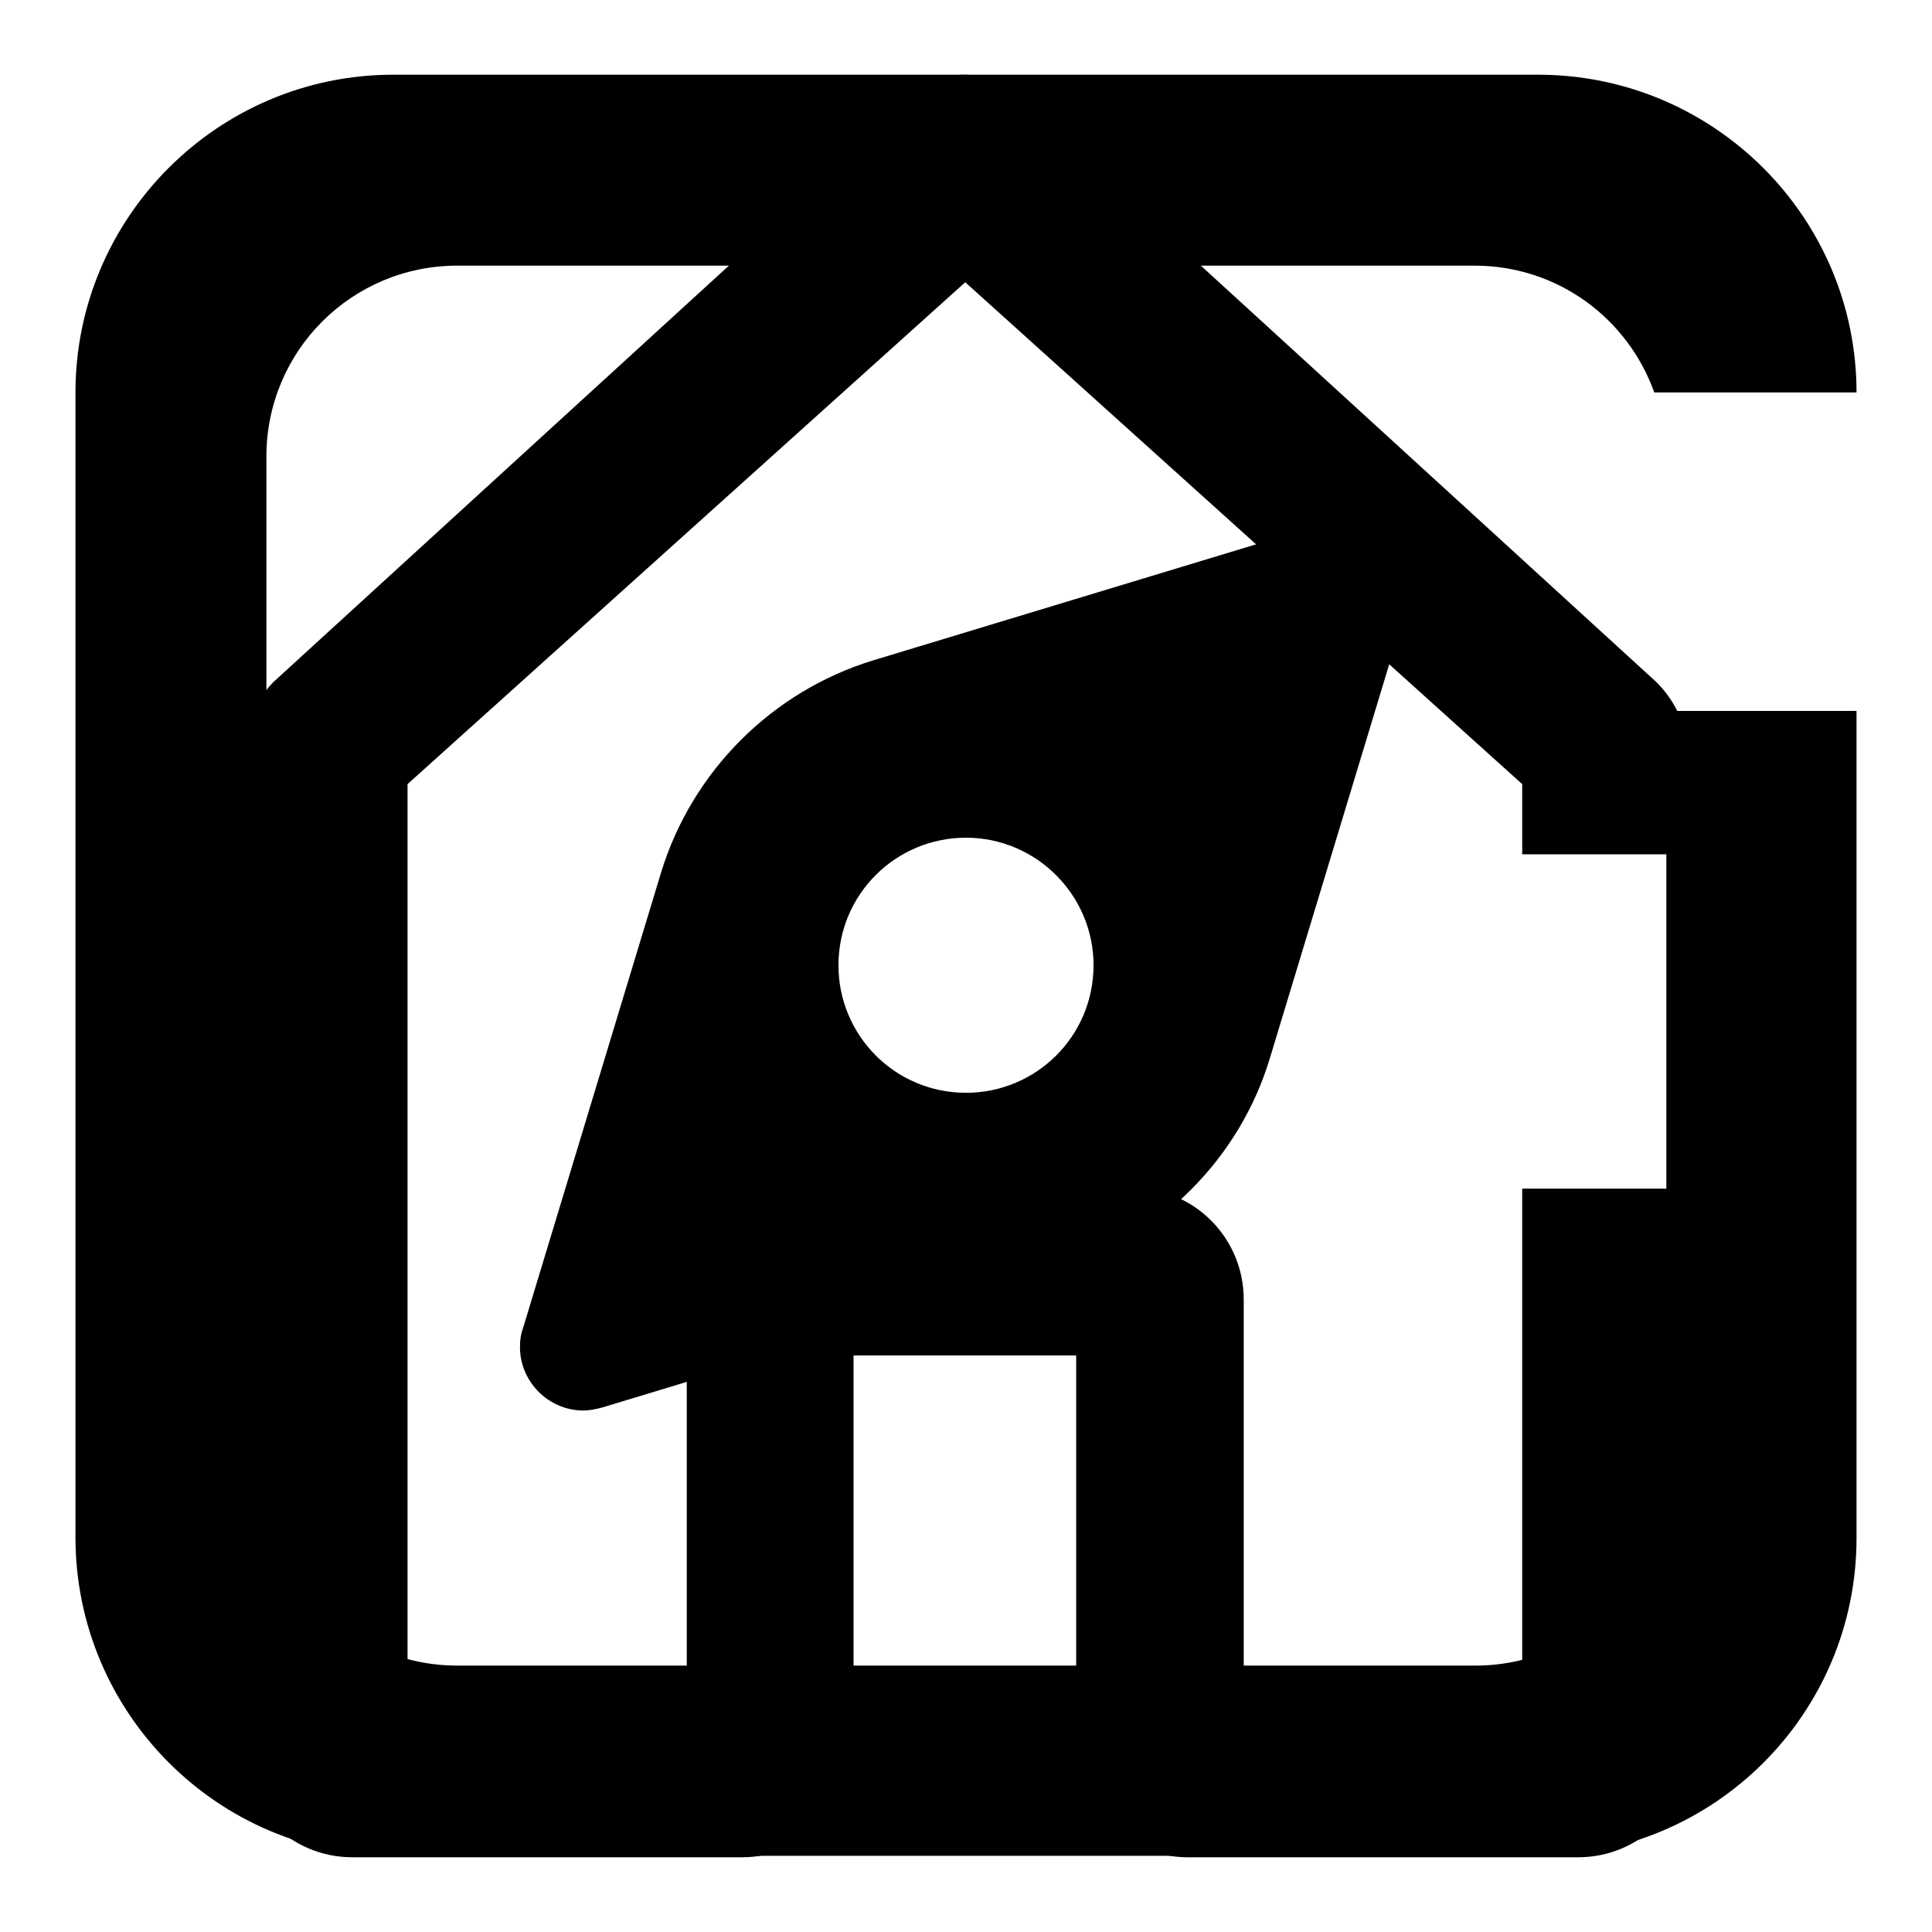 <?xml version="1.0" encoding="utf-8"?>
<!-- Svg Vector Icons : http://www.onlinewebfonts.com/icon -->
<!DOCTYPE svg PUBLIC "-//W3C//DTD SVG 1.1//EN" "http://www.w3.org/Graphics/SVG/1.1/DTD/svg11.dtd">
<svg version="1.1" xmlns="http://www.w3.org/2000/svg" xmlns:xlink="http://www.w3.org/1999/xlink" x="0px" y="0px" viewBox="0 0 256 256" enable-background="new 0 0 256 256" xml:space="preserve">
<g><g><path fill="#000000" d="M201.7,113.2v-9.3l-73.8-66.5L54,103.9v120H91v-51.7c0-8.2,6.6-14.8,14.8-14.8H150c8.2,0,14.8,6.6,14.8,14.8V224h36.9v-66.5h22.2v73.8c0,8.2-6.6,14.8-14.8,14.8h-51.7c-8.2,0-14.8-6.6-14.8-14.8v-51.7h-29.5v51.7c0,8.2-6.6,14.8-14.8,14.8H46.7c-8.2,0-14.8-6.6-14.8-14.8V100.9c0-3.9,1.6-7.7,4.3-10.5l85.1-77.8c3.6-3.6,9.4-3.6,13.1,0l85.1,77.8c2.8,2.8,4.3,6.5,4.3,10.5v12.3H201.7L201.7,113.2z"/><path fill="#000000" d="M140.2,168.2l-60.4,18.3c-0.8,0.2-1.6,0.4-2.5,0.4c-4.6,0-8.4-3.8-8.4-8.4c0-0.9,0.1-1.7,0.4-2.5l18.3-60.4c4.1-13.4,14.7-24,28.1-28.1l60.4-18.3c0.8-0.2,1.6-0.4,2.5-0.4c4.6,0,8.4,3.8,8.4,8.4c0,0.9-0.1,1.7-0.4,2.5l-18.3,60.4C164.3,153.5,153.7,164.1,140.2,168.2z M128,111c-9.3,0-16.9,7.5-16.9,16.9c0,9.3,7.5,16.9,16.9,16.9c9.3,0,16.9-7.5,16.9-16.9C144.9,118.6,137.3,111,128,111z M195.4,35.2H60.6c-14,0-25.3,11.3-25.3,25.3v134.9c0,14,11.3,25.3,25.3,25.3h134.9c14,0,25.3-11.3,25.3-25.3V94.2H246v109.6c0,23.3-18.9,42.1-42.1,42.1H52.1C28.9,245.9,10,227,10,203.7V52C10,28.8,28.9,9.9,52.1,9.9h151.7C227.1,9.9,246,28.8,246,52h-26.8C215.7,42.2,206.4,35.2,195.4,35.2z"/></g></g>
</svg>